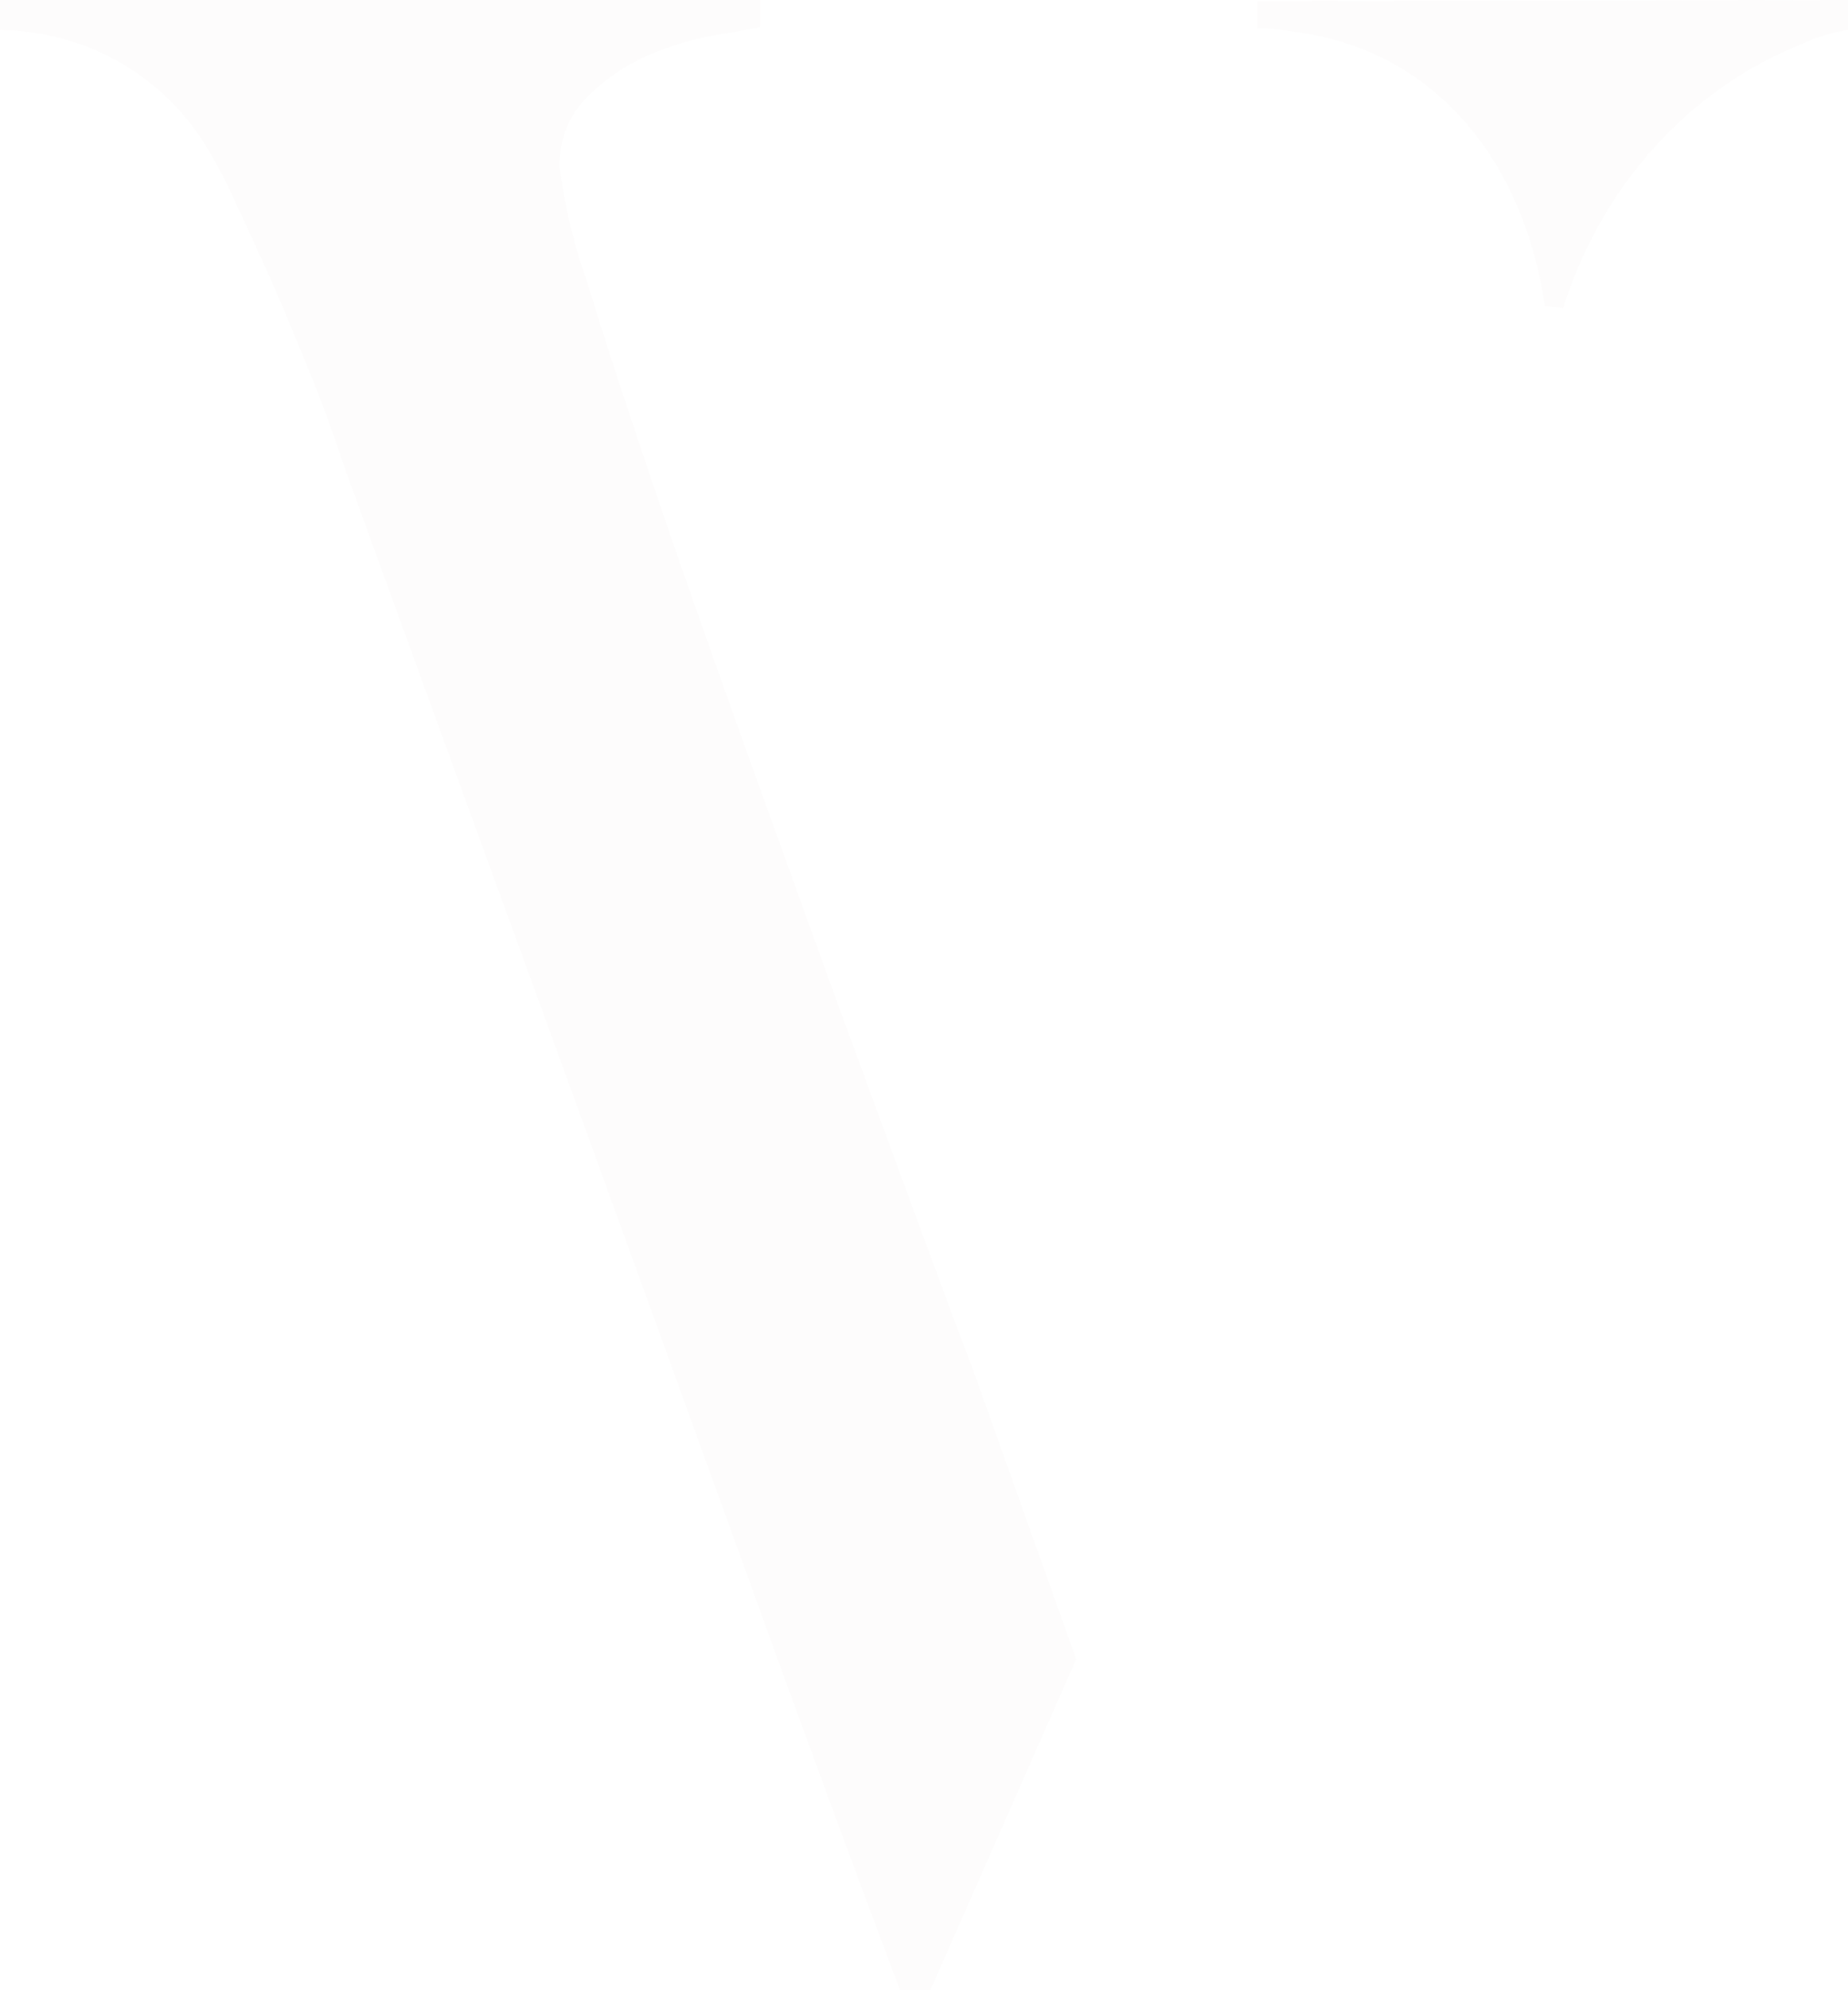 <?xml version="1.0" encoding="UTF-8"?> <svg xmlns="http://www.w3.org/2000/svg" width="510" height="549" viewBox="0 0 510 549" fill="none"> <path d="M268.521 377.821C259.479 354.147 250.438 329.108 240.131 301.244C229.825 273.38 219.97 245.905 209.753 217.554C199.537 189.203 190.225 162.995 182.088 139.126C173.951 115.256 167.26 94.894 162.107 78.039C158.427 67.702 155.849 56.949 154.422 45.986C154.337 42.457 154.946 38.948 156.208 35.691C157.47 32.434 159.357 29.501 161.745 27.085C166.637 22.108 172.338 18.145 178.562 15.393C184.53 12.787 190.745 10.892 197.096 9.743C203.154 8.768 207.403 7.989 209.753 7.502V0H0V8.281C9.107 8.387 18.119 10.303 26.581 13.932C33.136 16.791 39.237 20.735 44.663 25.623C49.039 29.559 52.901 34.115 56.145 39.166C58.433 42.813 60.545 46.586 62.474 50.467C65.277 56.508 67.989 62.256 70.521 67.809C73.052 73.362 75.674 79.111 78.206 85.151C80.737 91.191 83.449 97.719 86.252 104.636C89.055 111.554 92.129 120.03 95.293 129.578L130.282 225.738C141.975 257.694 154.03 290.754 166.447 324.918C178.863 359.083 191.822 394.806 205.323 432.088C218.644 469.11 232.989 508.081 248.359 549H256.767L297 457.711C297 457.711 276.929 401.399 268.521 377.821Z" fill="#E6DCDB" fill-opacity="0.08"></path> <path d="M347 0.292V7.78H348.085C350.841 7.922 353.589 8.214 356.317 8.655C398.288 13.615 421.083 47.557 426.329 84.416L431.395 85C436.625 68.348 445.253 53.164 456.647 40.56C468.041 27.956 481.913 18.252 497.246 12.157C501.311 10.236 505.603 8.927 510 8.266V0L347 0.292Z" fill="#E6DCDB" fill-opacity="0.08"></path> </svg> 